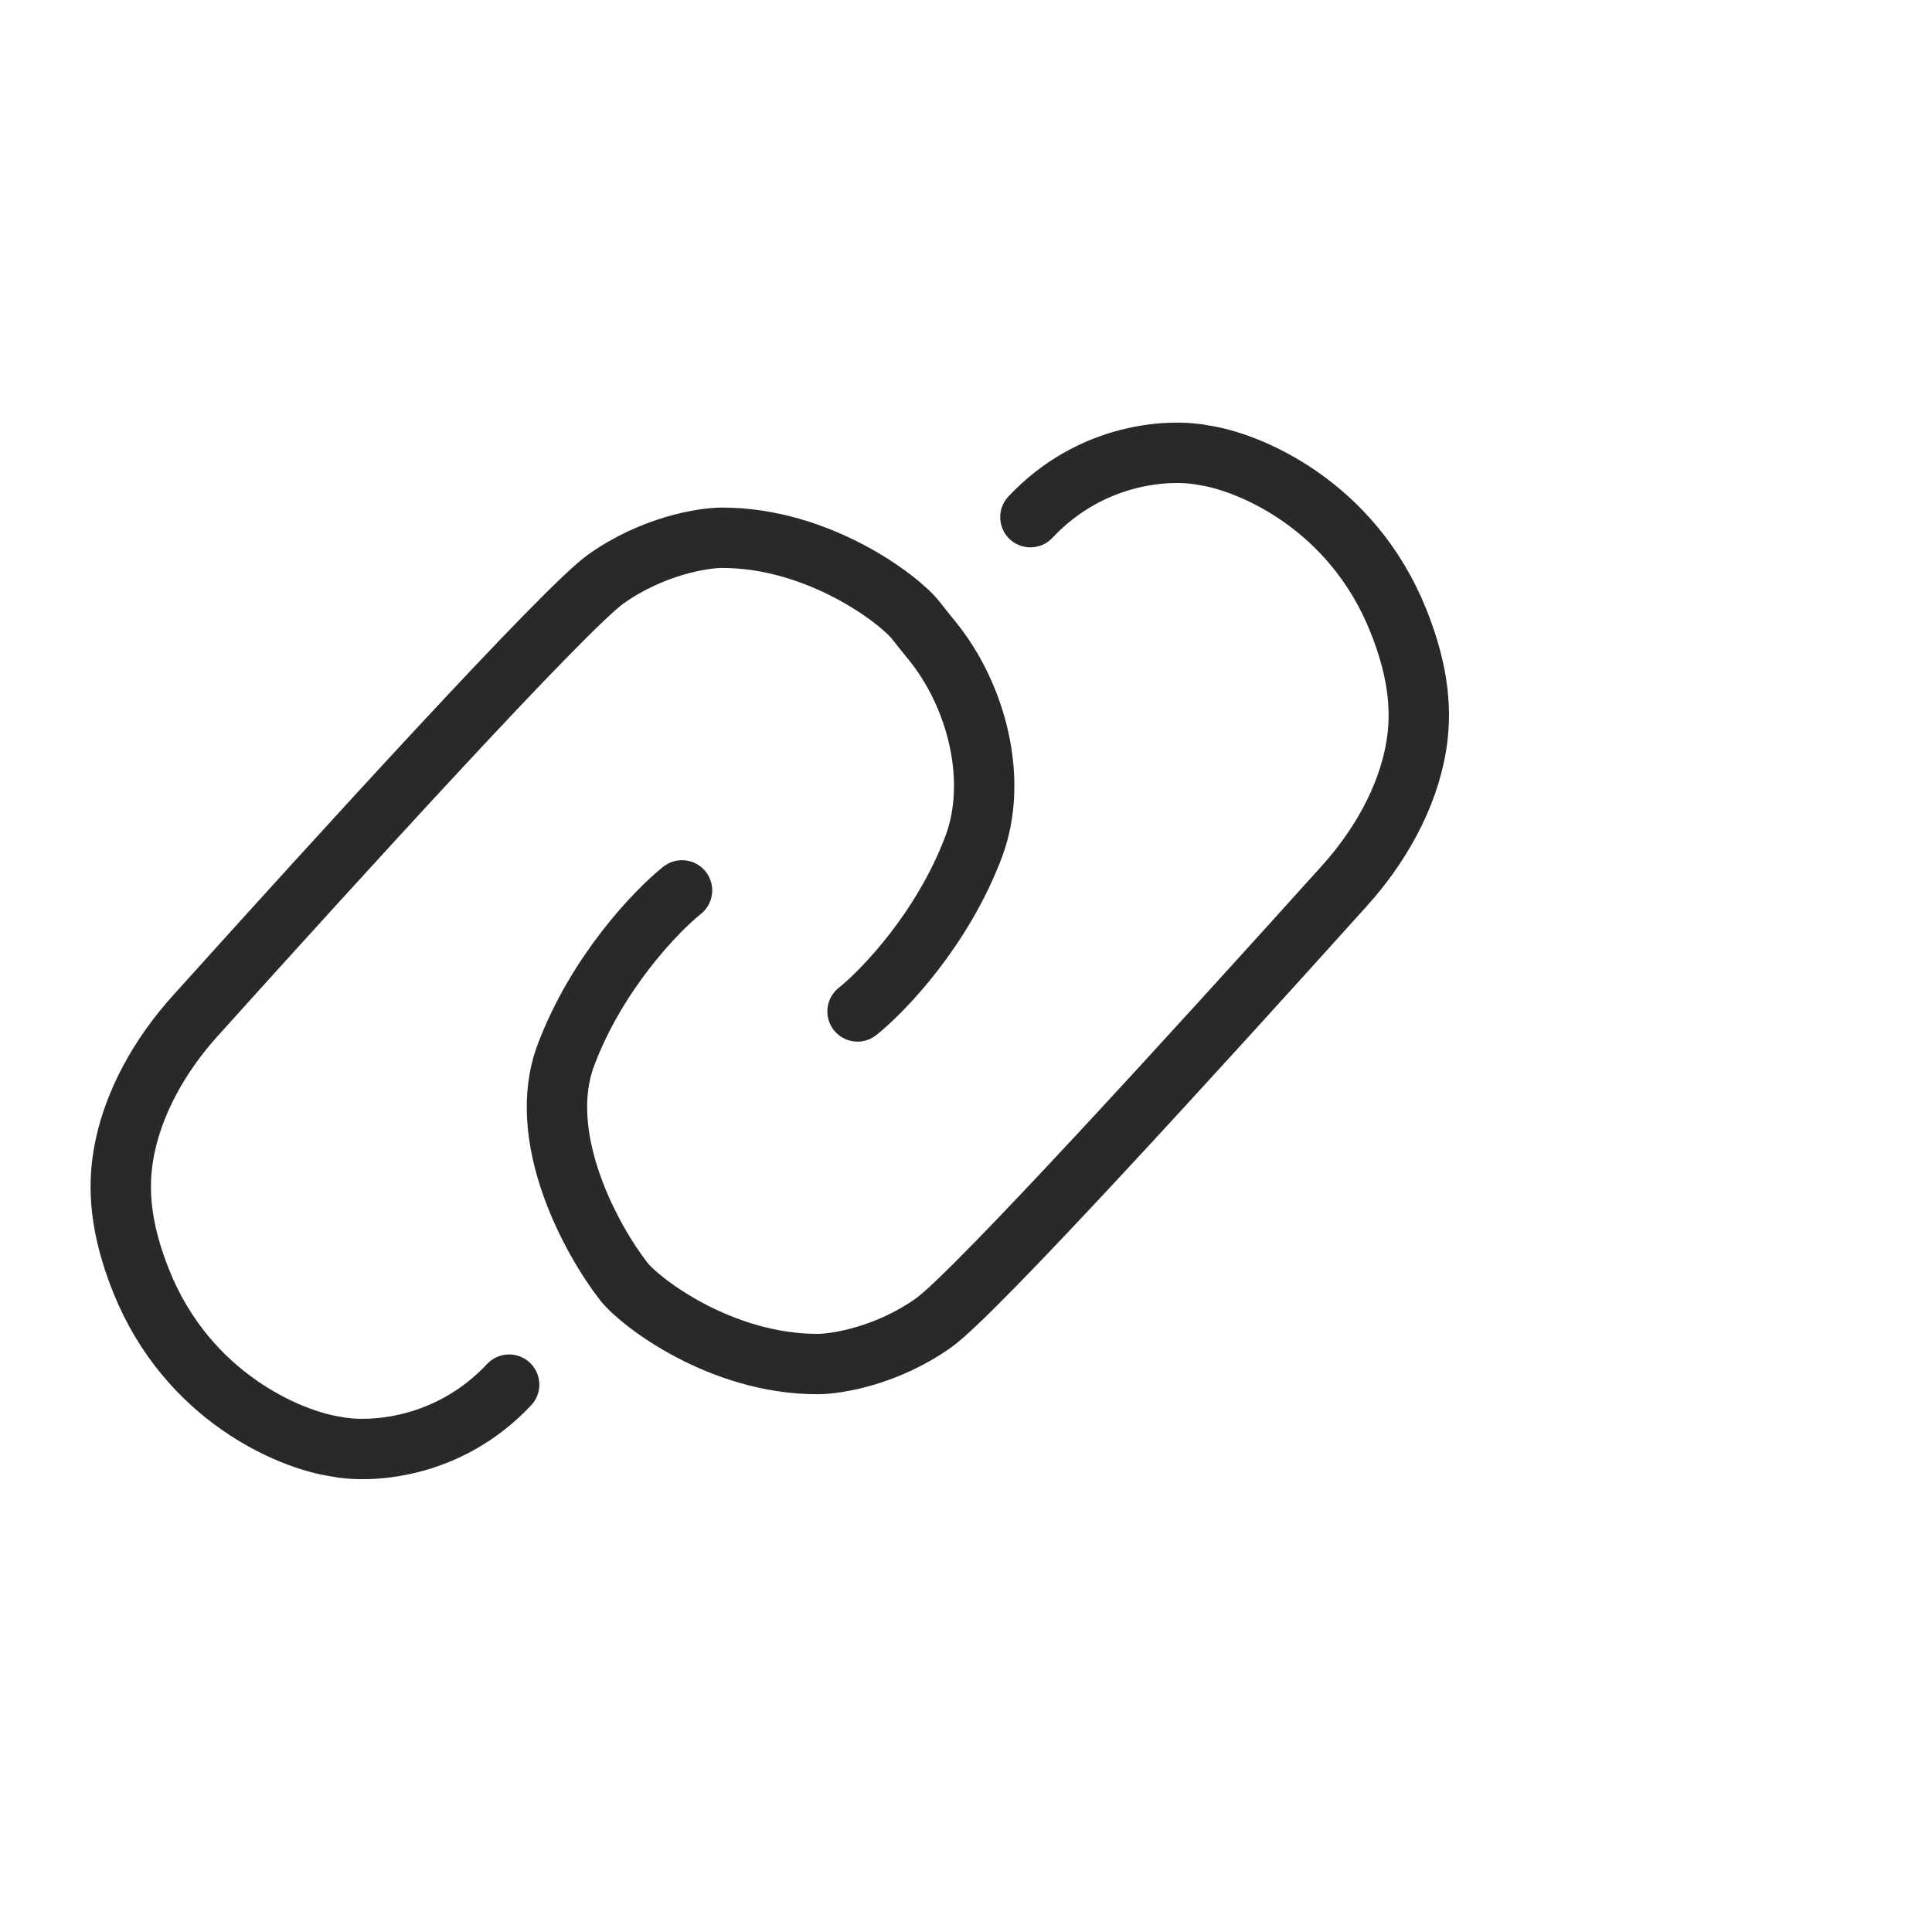 <?xml version="1.0" encoding="UTF-8"?> <svg xmlns="http://www.w3.org/2000/svg" width="64" height="64" viewBox="0 0 64 64" fill="none"><path d="M22.593 29.495C21.738 30.177 19.772 32.224 18.746 34.953C17.72 37.681 19.601 41.092 20.669 42.457C21.204 43.139 23.875 45.186 27.08 45.186C27.722 45.186 29.389 44.913 30.928 43.821C32.285 42.859 39.725 34.687 44.542 29.338C45.683 28.072 46.632 26.443 46.915 24.715C47.084 23.687 47.054 22.376 46.316 20.543C44.777 16.722 41.4 15.312 39.904 15.085C38.836 14.858 36.185 14.948 34.133 17.132M28.407 33.505C29.262 32.823 31.228 30.776 32.254 28.047C33.084 25.84 32.356 23.034 30.865 21.209C30.695 21.001 30.516 20.78 30.331 20.543C29.796 19.861 27.125 17.814 23.92 17.814C23.278 17.814 21.611 18.087 20.072 19.179C18.715 20.141 11.275 28.313 6.458 33.662C5.317 34.928 4.368 36.557 4.085 38.285C3.916 39.313 3.945 40.624 4.684 42.457C6.223 46.278 9.6 47.688 11.096 47.915C12.165 48.142 14.815 48.051 16.866 45.868" stroke="#292929" stroke-width="2" stroke-linecap="round" stroke-linejoin="round"></path></svg> 